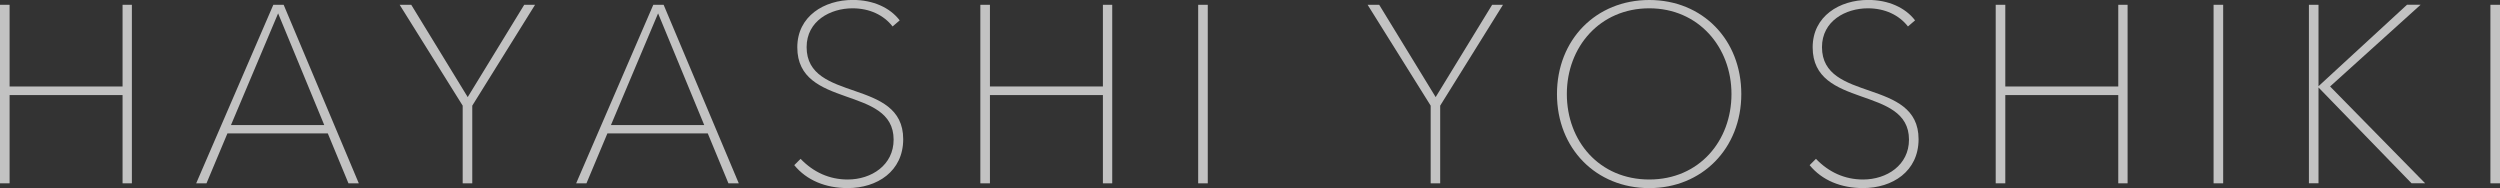 <?xml version="1.0" encoding="UTF-8"?>
<svg id="_レイヤー_2" data-name="レイヤー 2" xmlns="http://www.w3.org/2000/svg" viewBox="0 0 740.25 55.7">
  <rect x="0" y="0" width="740.25" height="55.7" fill="#333333" stroke="none"/>
  <defs>
    <style>
      .cls-1 {
        opacity: .7;
      }

      .cls-2 {
        fill: #fff;
        stroke-width: 0px;
      }
    </style>
  </defs>
  <g id="design">
    <g class="cls-1">
      <path class="cls-2" d="M0,1.42h2.84v24.19h33.45V1.42h2.76v52.86h-2.76v-26.13H2.84v26.13H0V1.42Z"/>
      <path class="cls-2" d="M61.15,54.28h-3.06L80.93,1.42h3.06l22.25,52.86h-3.06l-6.12-14.78h-29.72l-6.2,14.78ZM68.39,37.03h27.62L82.35,3.96l-13.96,33.07Z"/>
      <path class="cls-2" d="M139.84,54.28h-2.84v-23L118.34,1.42h3.43l16.72,27.33L155.22,1.42h3.21l-18.59,29.86v23Z"/>
      <path class="cls-2" d="M173.66,54.28h-3.06L193.44,1.42h3.06l22.25,52.86h-3.06l-6.12-14.78h-29.72l-6.2,14.78ZM180.9,37.03h27.62l-13.66-33.07-13.96,33.07Z"/>
      <path class="cls-2" d="M264.3,7.84c-2.61-3.36-6.79-5.38-11.87-5.38-6.57,0-13.59,3.73-13.59,11.5,0,16.5,28.6,9.03,28.6,27.25,0,9.56-7.76,14.48-16.43,14.48-6.57,0-12.17-2.31-15.83-6.79l1.87-1.87c3.81,3.96,8.51,6.12,13.96,6.12,7.02,0,13.59-4.26,13.59-11.8,0-16.2-28.52-8.96-28.52-27.33,0-9.26,7.99-14.04,16.43-14.04,5.97,0,10.98,2.24,13.89,6.05l-2.09,1.79Z"/>
      <path class="cls-2" d="M290.28,1.42h2.84v24.19h33.45V1.42h2.76v52.86h-2.76v-26.13h-33.45v26.13h-2.84V1.42Z"/>
      <path class="cls-2" d="M357.62,54.28h-2.84V1.42h2.84v52.86Z"/>
      <path class="cls-2" d="M426.46,54.28h-2.84v-23l-18.67-29.86h3.43l16.72,27.33,16.72-27.33h3.21l-18.59,29.86v23Z"/>
      <path class="cls-2" d="M488.35,55.7c-15.75,0-27.33-11.72-27.33-27.85S472.6,0,488.35,0s27.25,11.72,27.25,27.85-11.65,27.85-27.25,27.85ZM488.35,2.46c-14.63,0-24.41,11.42-24.41,25.38s9.63,25.31,24.41,25.31,24.34-11.42,24.34-25.31-9.78-25.38-24.34-25.38Z"/>
      <path class="cls-2" d="M564.95,7.84c-2.61-3.36-6.79-5.38-11.87-5.38-6.57,0-13.59,3.73-13.59,11.5,0,16.5,28.6,9.03,28.6,27.25,0,9.56-7.76,14.48-16.43,14.48-6.57,0-12.17-2.31-15.83-6.79l1.87-1.87c3.81,3.96,8.51,6.12,13.96,6.12,7.02,0,13.59-4.26,13.59-11.8,0-16.2-28.52-8.96-28.52-27.33,0-9.26,7.99-14.04,16.43-14.04,5.97,0,10.98,2.24,13.89,6.05l-2.09,1.79Z"/>
      <path class="cls-2" d="M590.93,1.42h2.84v24.19h33.45V1.42h2.76v52.86h-2.76v-26.13h-33.45v26.13h-2.84V1.42Z"/>
      <path class="cls-2" d="M658.28,54.28h-2.84V1.42h2.84v52.86Z"/>
      <path class="cls-2" d="M686.5,25.53l26.21-24.12h4.03l-26.8,24.19,28.15,28.67h-4.03l-27.55-28.37v28.37h-2.84V1.42h2.84v24.12Z"/>
      <path class="cls-2" d="M740.25,54.28h-2.84V1.42h2.84v52.86Z"/>
    </g>
  </g>
</svg>